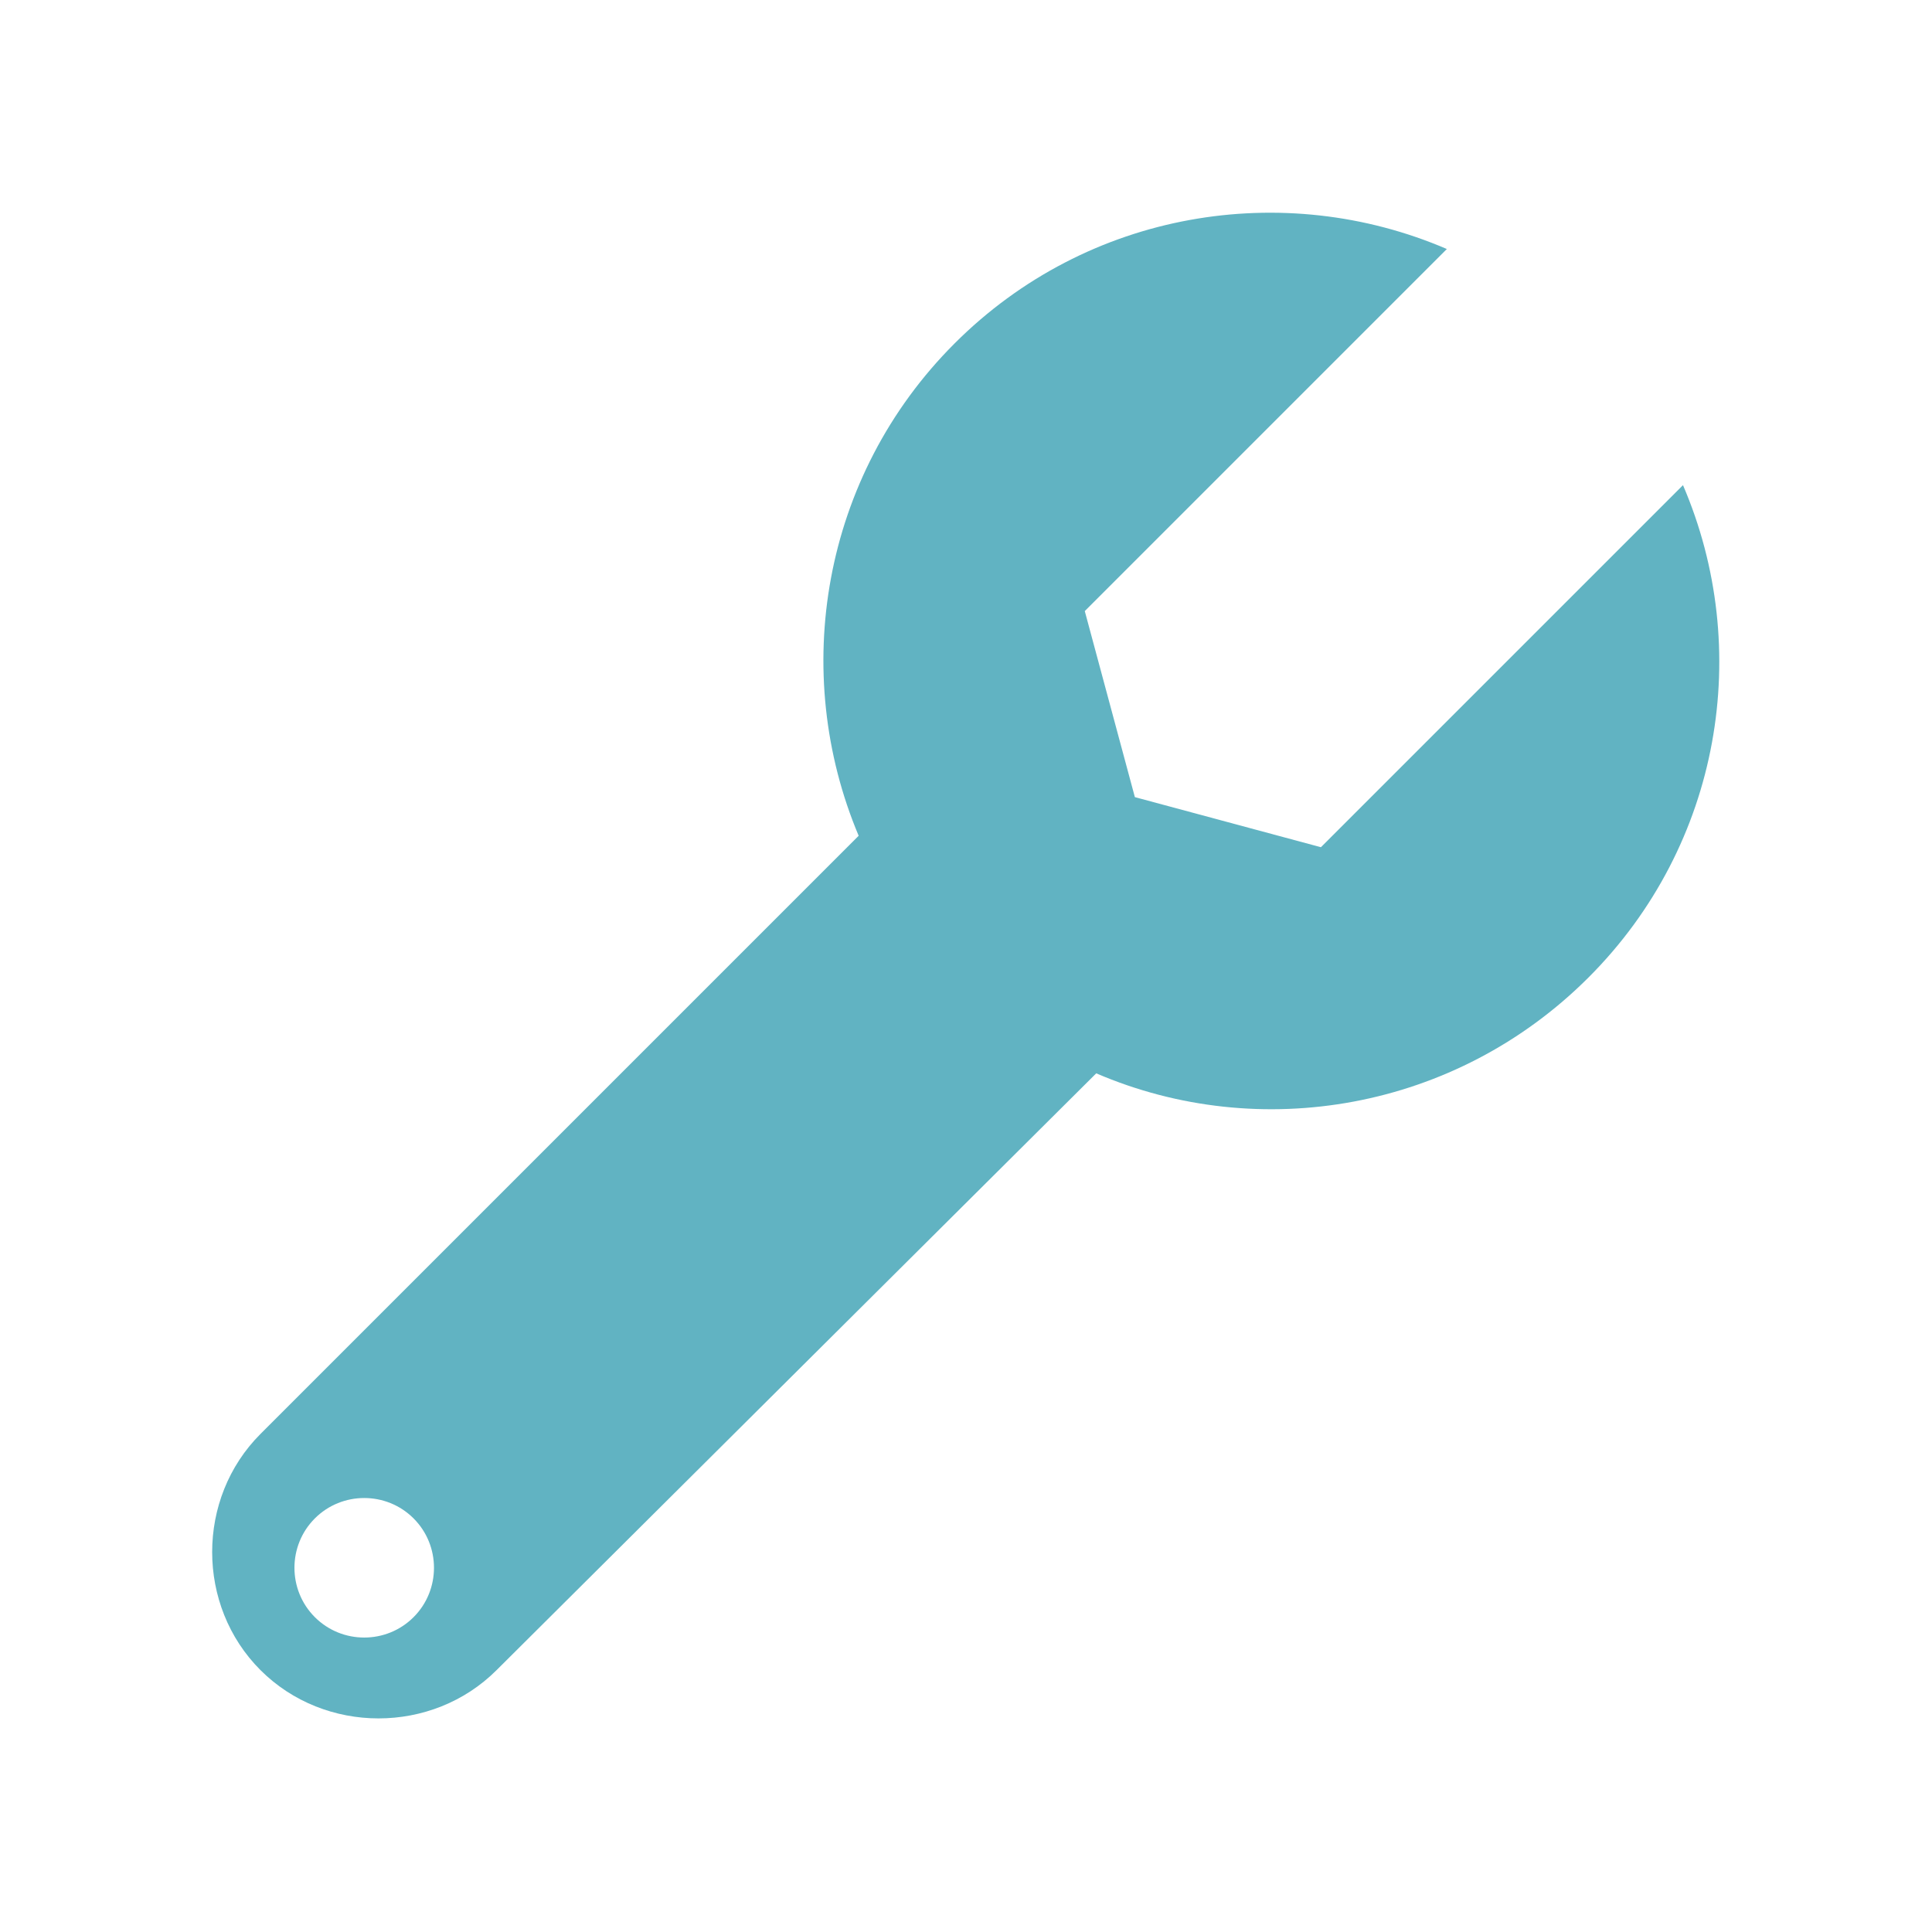 <?xml version="1.0" encoding="utf-8"?>
<!-- Generator: Adobe Illustrator 21.1.0, SVG Export Plug-In . SVG Version: 6.00 Build 0)  -->
<svg version="1.1" id="レイヤー_1" xmlns="http://www.w3.org/2000/svg" xmlns:xlink="http://www.w3.org/1999/xlink" x="0px"
	 y="0px" viewBox="0 0 135 135" style="enable-background:new 0 0 135 135;" xml:space="preserve">
<style type="text/css">
	.st0{fill:#61B3C2;}
</style>
<path class="st0" d="M117.6,33.9L92.3,59.2l-13-3.5l-3.5-13l25.3-25.3C89.7,12.5,76,14.7,66.7,24c-9.3,9.3-11.5,23-6.7,34.4
	l-41.8,41.8c-4.5,4.5-4.5,12,0,16.5l0,0c4.5,4.5,12,4.5,16.5,0L76.6,75c11.4,4.9,25.1,2.6,34.4-6.7C120.3,59,122.5,45.3,117.6,33.9z
	 M22,113c-1.9-1.9-1.9-5,0-6.9c1.9-1.9,5-1.9,6.9,0c1.9,1.9,1.9,5,0,6.9C27,114.9,23.9,114.9,22,113z"/>
</svg>
